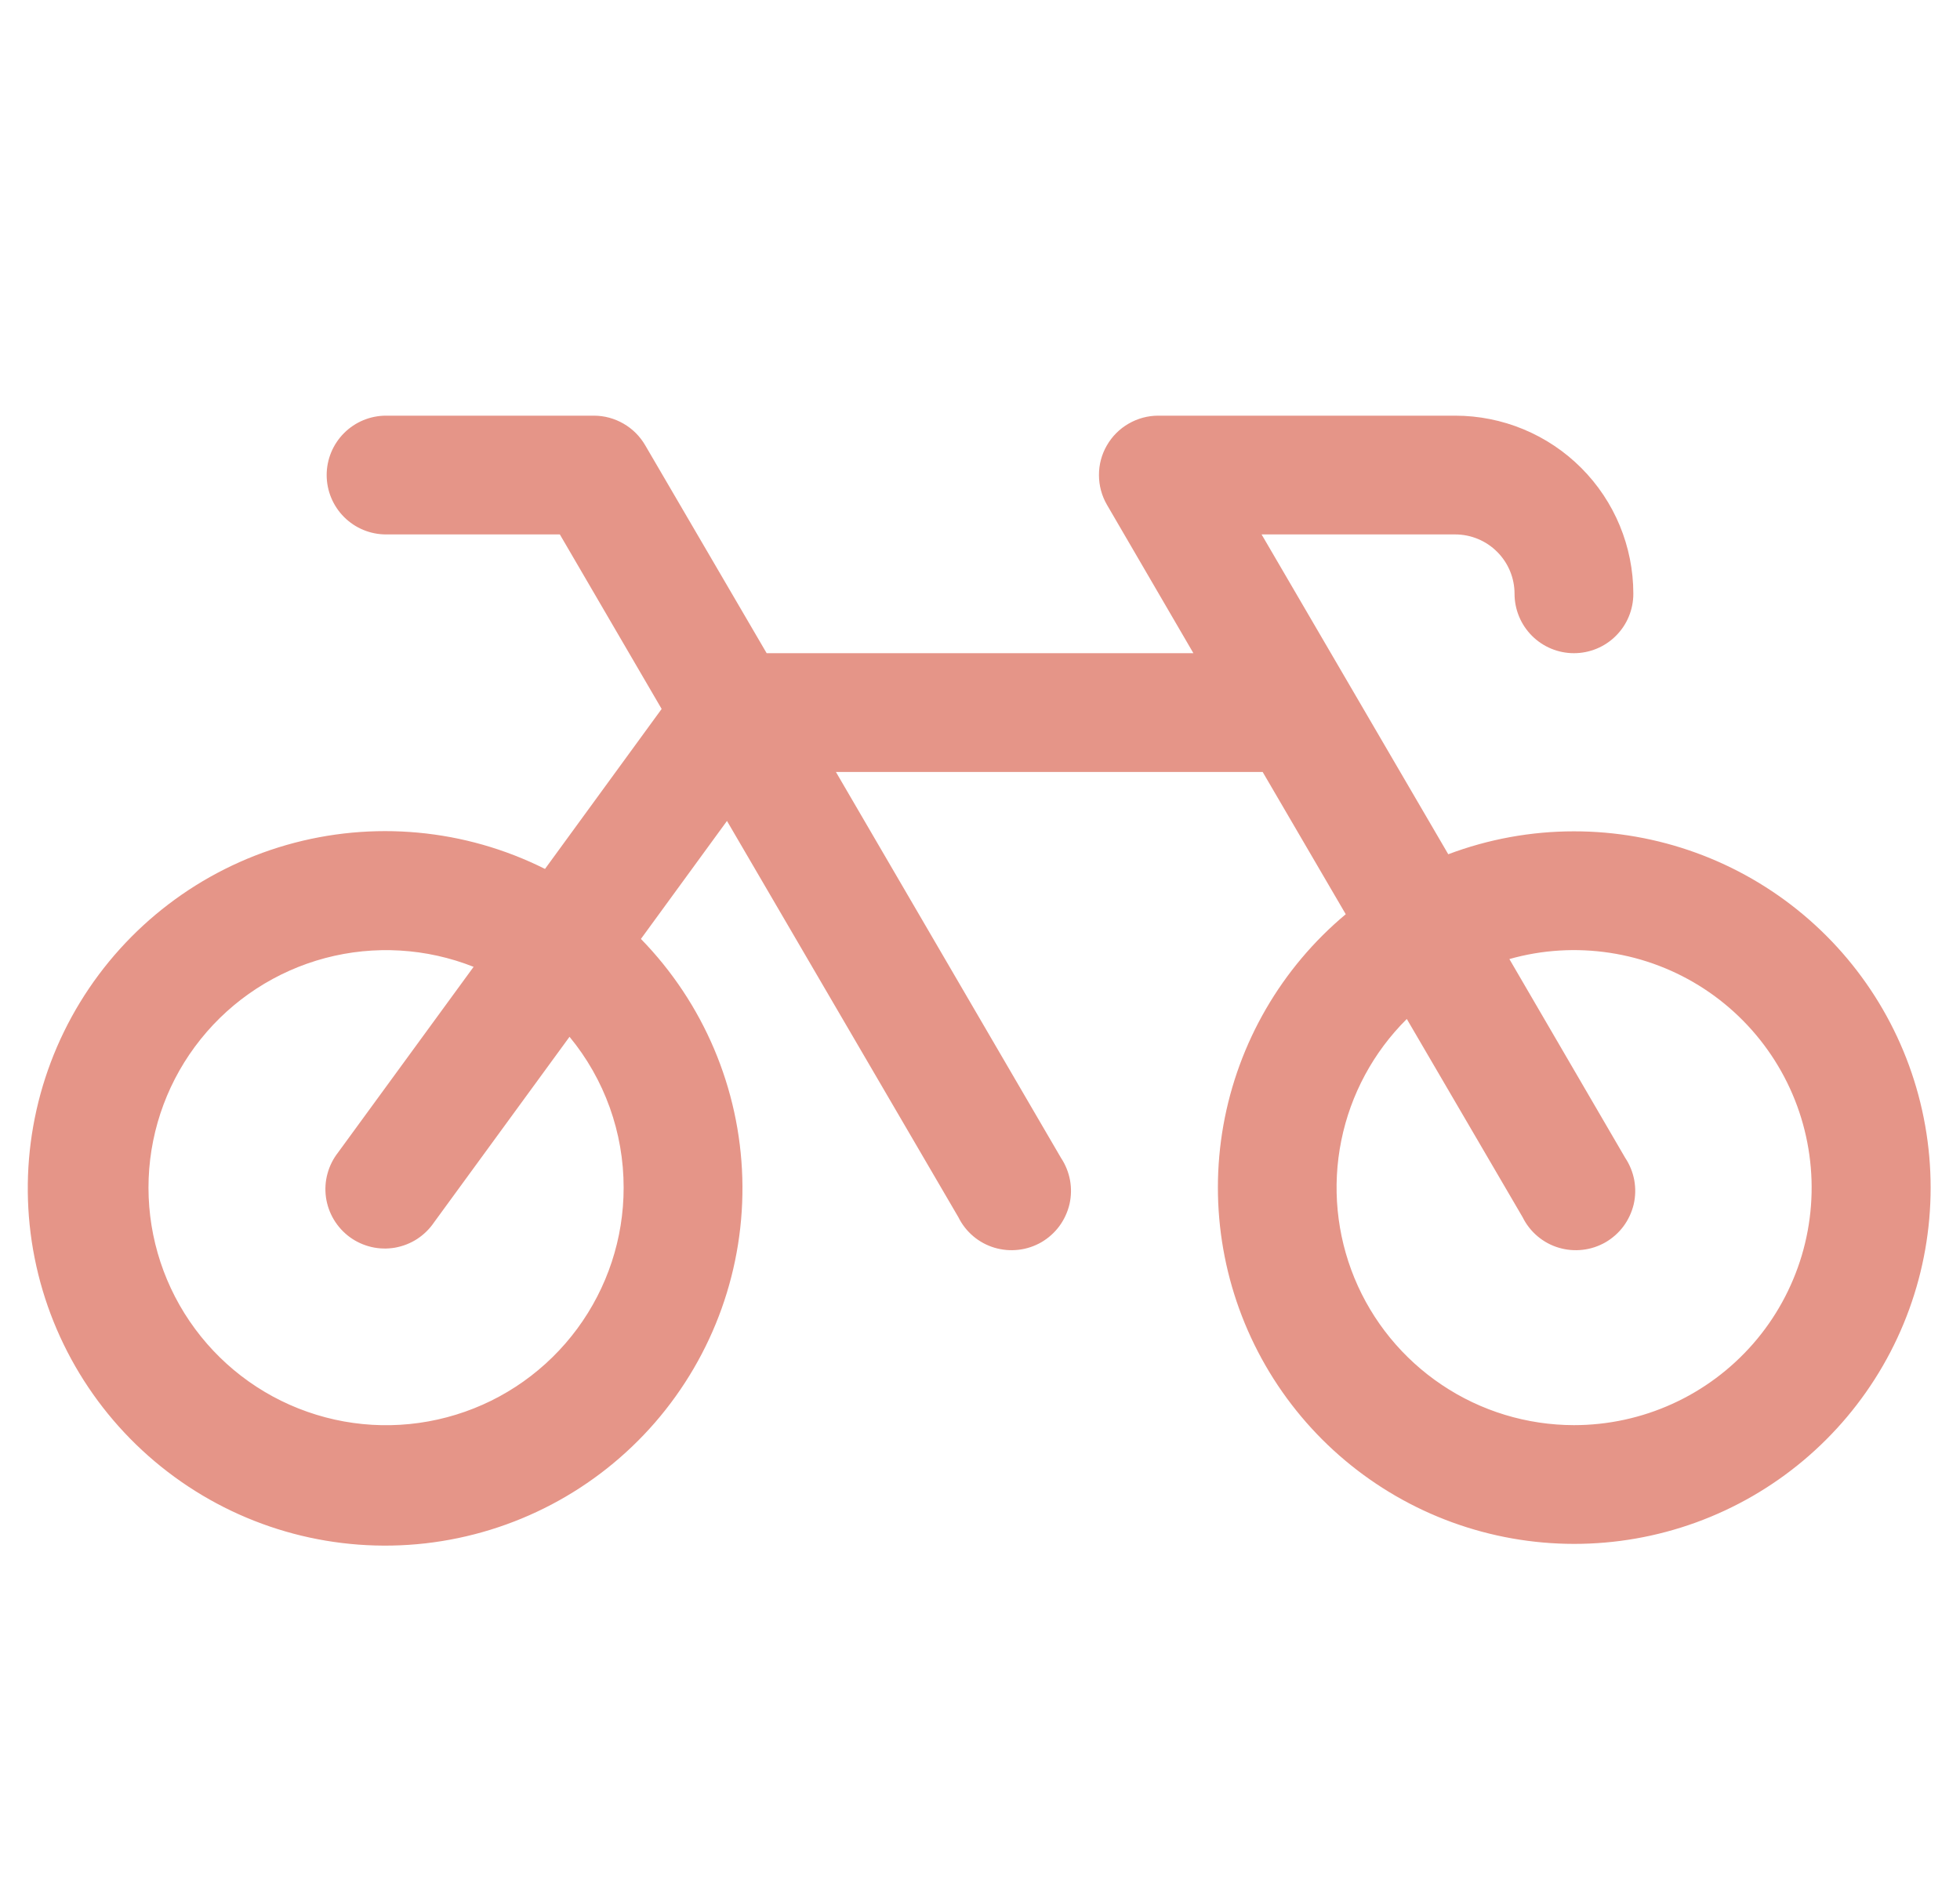 <svg width="33" height="32" viewBox="0 0 33 32" fill="none" xmlns="http://www.w3.org/2000/svg">
<g id="Bicycle">
<path id="Vector" d="M26.5 14C25.777 14 25.06 14.131 24.384 14.386L21.241 9H24.5C24.765 9 25.02 9.105 25.207 9.293C25.395 9.48 25.5 9.735 25.5 10C25.5 10.265 25.606 10.52 25.793 10.707C25.981 10.895 26.235 11 26.5 11C26.765 11 27.02 10.895 27.207 10.707C27.395 10.52 27.5 10.265 27.5 10C27.5 9.204 27.184 8.441 26.622 7.879C26.059 7.316 25.296 7 24.5 7H19.5C19.325 7 19.153 7.047 19.001 7.135C18.849 7.223 18.723 7.349 18.636 7.501C18.548 7.653 18.502 7.825 18.503 8.001C18.503 8.176 18.549 8.348 18.637 8.5L20.093 11H12.908L10.864 7.5C10.776 7.348 10.65 7.222 10.499 7.135C10.347 7.047 10.175 7 10 7H6.5C6.235 7 5.981 7.105 5.793 7.293C5.606 7.48 5.5 7.735 5.5 8C5.5 8.265 5.606 8.52 5.793 8.707C5.981 8.895 6.235 9 6.5 9H9.426L11.14 11.939L9.176 14.633C7.827 13.957 6.274 13.814 4.823 14.23C3.373 14.647 2.133 15.593 1.347 16.881C0.562 18.169 0.289 19.705 0.583 21.185C0.877 22.665 1.717 23.98 2.935 24.87C4.153 25.761 5.661 26.16 7.16 25.991C8.659 25.821 10.04 25.095 11.029 23.955C12.017 22.815 12.542 21.346 12.498 19.837C12.454 18.329 11.845 16.893 10.791 15.812L12.24 13.825L16.137 20.5C16.197 20.622 16.283 20.731 16.387 20.819C16.491 20.907 16.613 20.973 16.744 21.012C16.875 21.051 17.012 21.063 17.148 21.047C17.283 21.032 17.414 20.988 17.533 20.92C17.651 20.851 17.754 20.759 17.835 20.65C17.916 20.54 17.974 20.415 18.006 20.282C18.037 20.148 18.04 20.011 18.016 19.876C17.991 19.742 17.94 19.614 17.864 19.5L14.074 13H21.259L22.658 15.396C21.575 16.301 20.846 17.559 20.598 18.949C20.351 20.338 20.602 21.77 21.306 22.994C22.01 24.217 23.123 25.152 24.448 25.636C25.774 26.12 27.228 26.121 28.555 25.639C29.881 25.157 30.995 24.223 31.701 23.001C32.407 21.779 32.66 20.347 32.414 18.957C32.169 17.567 31.441 16.308 30.36 15.402C29.278 14.495 27.912 13.999 26.5 14ZM10.5 20C10.501 20.856 10.226 21.689 9.718 22.377C9.21 23.065 8.495 23.573 7.677 23.824C6.859 24.076 5.982 24.059 5.175 23.775C4.368 23.492 3.673 22.957 3.192 22.249C2.711 21.542 2.47 20.698 2.503 19.844C2.537 18.989 2.844 18.167 3.379 17.5C3.914 16.832 4.649 16.354 5.476 16.134C6.303 15.915 7.179 15.967 7.974 16.282L5.693 19.407C5.61 19.513 5.549 19.634 5.514 19.764C5.478 19.894 5.47 20.029 5.488 20.162C5.507 20.296 5.552 20.424 5.621 20.539C5.69 20.654 5.781 20.754 5.89 20.834C5.998 20.913 6.122 20.969 6.253 21C6.383 21.03 6.519 21.034 6.652 21.011C6.784 20.987 6.91 20.938 7.023 20.865C7.136 20.791 7.233 20.696 7.308 20.585L9.589 17.46C10.179 18.175 10.501 19.073 10.5 20ZM26.5 24C25.708 23.999 24.934 23.764 24.276 23.322C23.618 22.881 23.105 22.254 22.804 21.522C22.503 20.789 22.426 19.983 22.583 19.207C22.74 18.43 23.124 17.718 23.686 17.16L25.637 20.5C25.697 20.622 25.783 20.731 25.887 20.819C25.991 20.907 26.113 20.973 26.244 21.012C26.375 21.051 26.512 21.063 26.648 21.047C26.783 21.032 26.914 20.988 27.033 20.92C27.151 20.851 27.254 20.759 27.335 20.65C27.416 20.54 27.474 20.415 27.506 20.282C27.537 20.148 27.54 20.011 27.516 19.876C27.491 19.742 27.44 19.614 27.364 19.5L25.413 16.151C25.963 15.995 26.54 15.96 27.105 16.046C27.671 16.132 28.211 16.338 28.69 16.651C29.169 16.964 29.575 17.376 29.881 17.859C30.187 18.342 30.386 18.885 30.464 19.451C30.543 20.017 30.499 20.594 30.336 21.142C30.172 21.69 29.894 22.197 29.518 22.628C29.142 23.059 28.678 23.405 28.158 23.641C27.637 23.878 27.072 24 26.5 24Z" fill="#E59588"/>
</g>
</svg>
